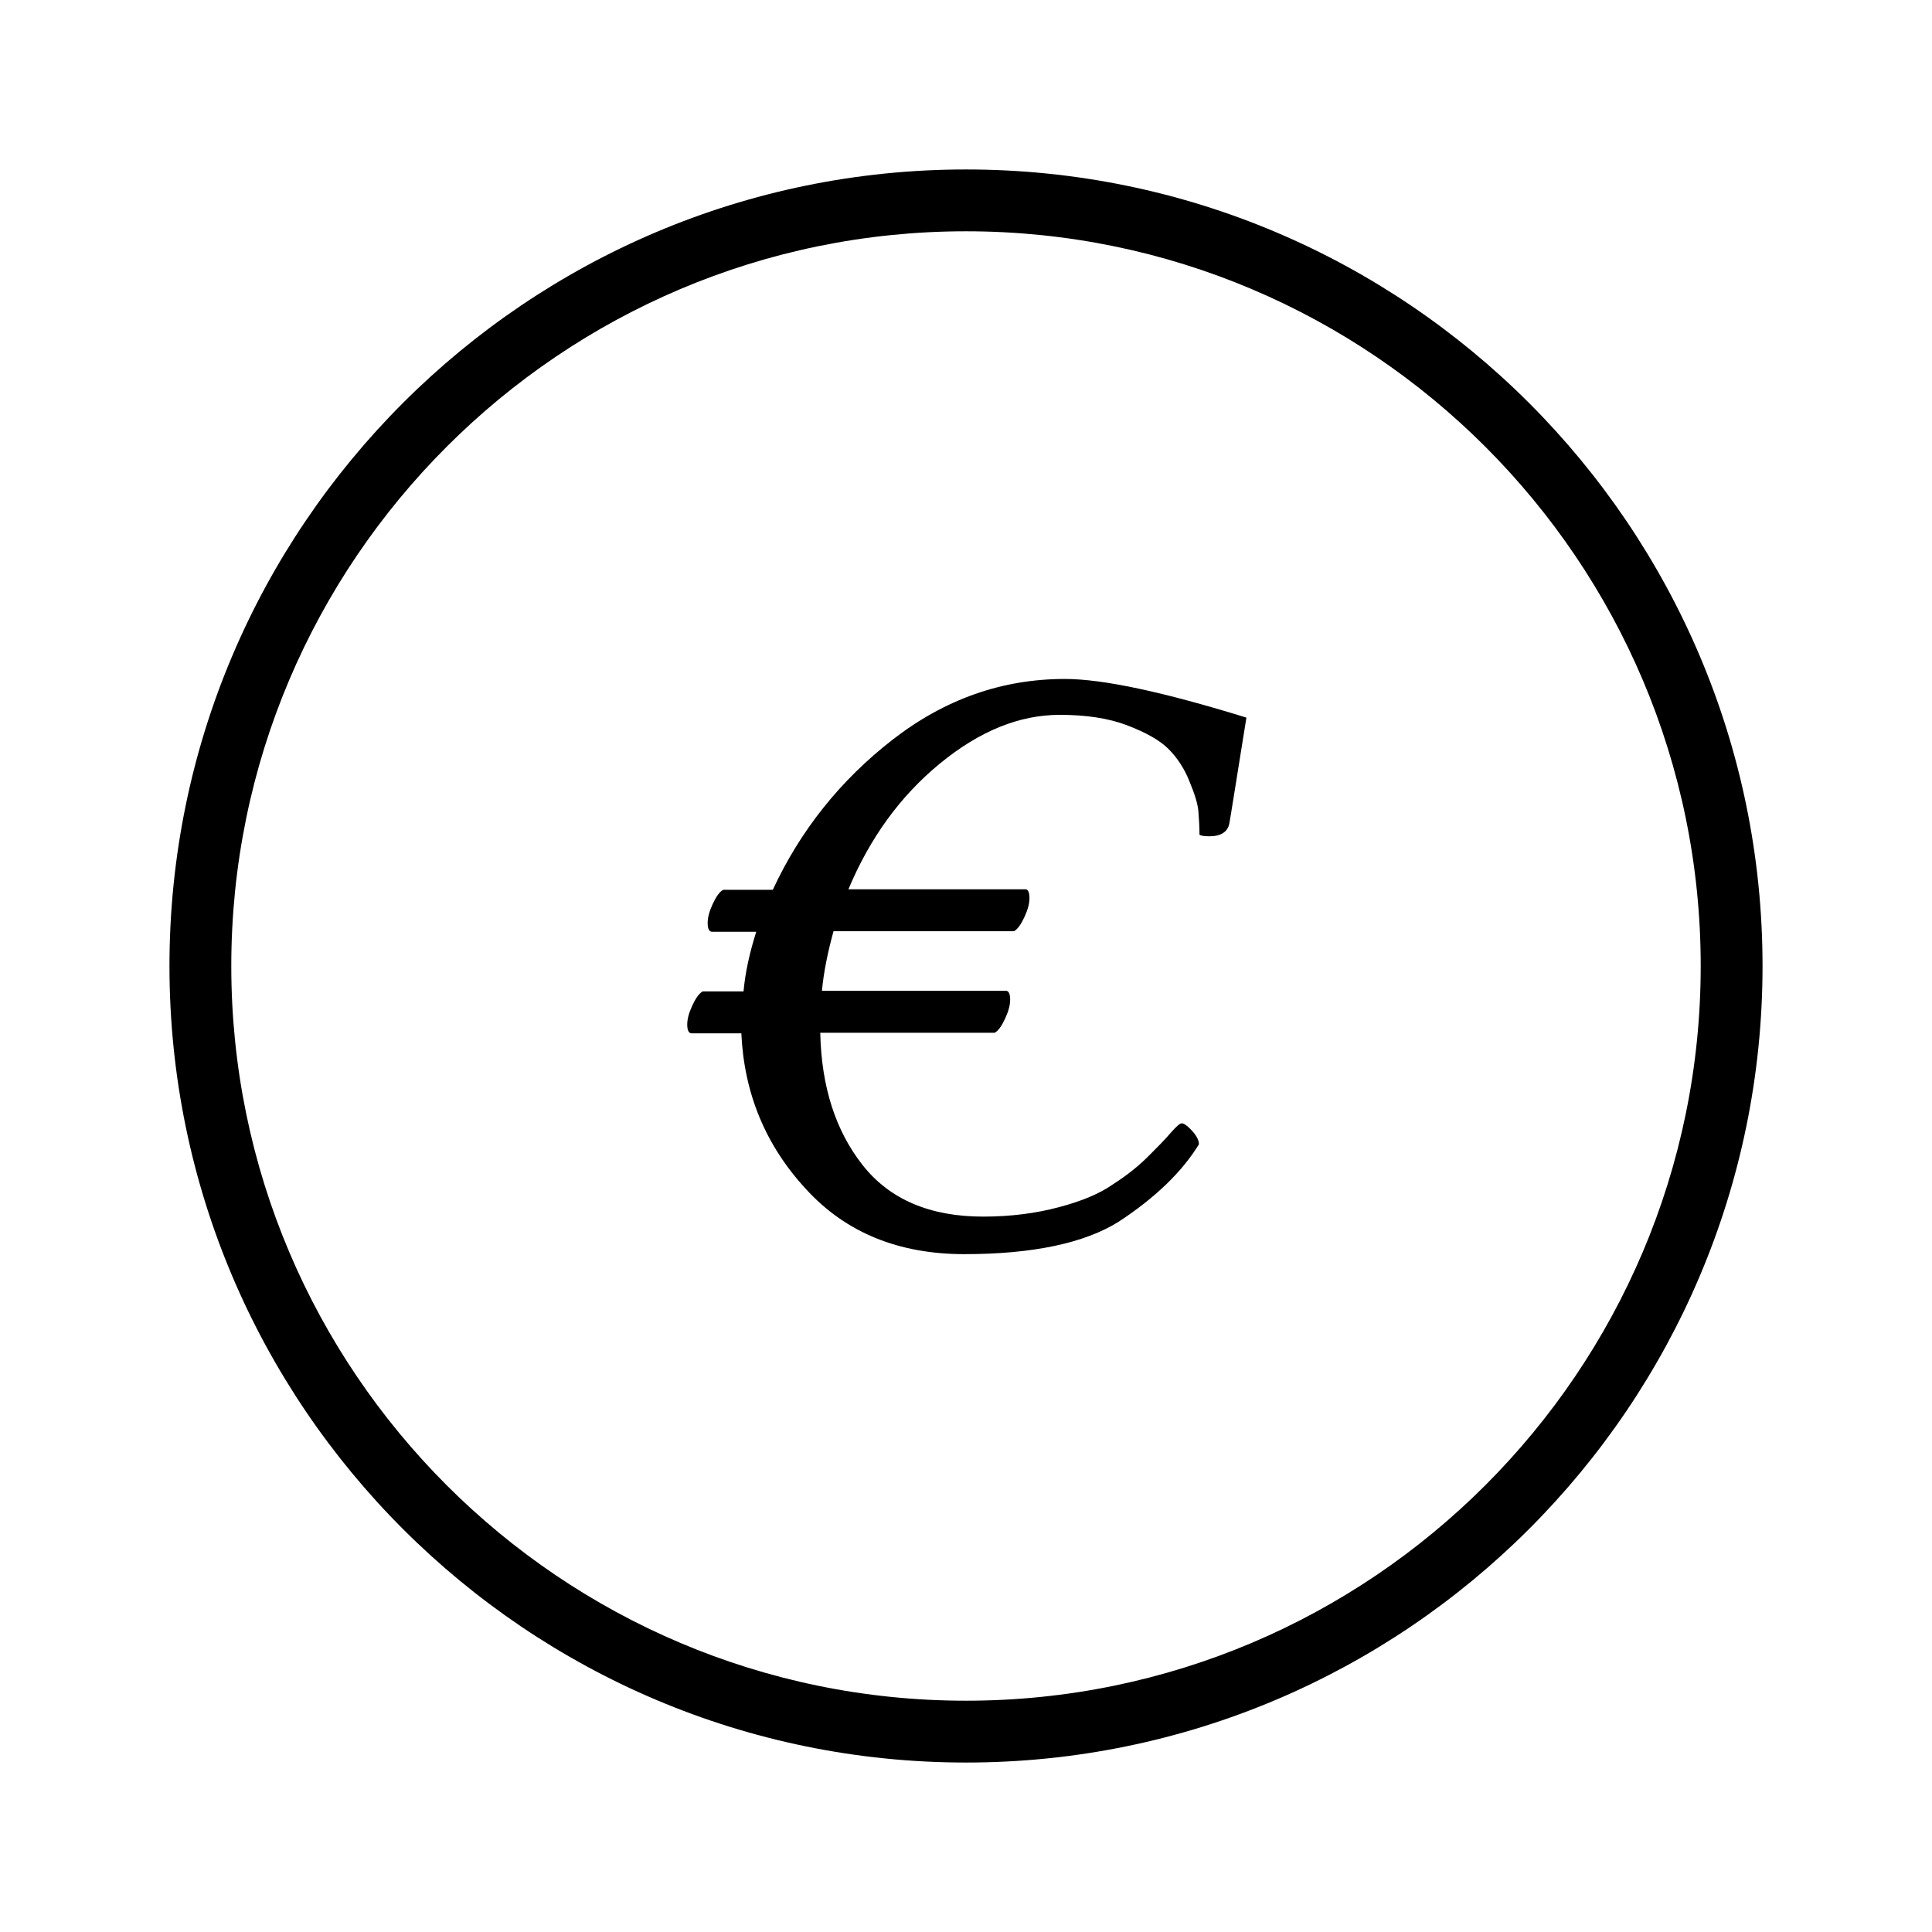 <svg xml:space="preserve" style="enable-background:new 0 0 35 35;" viewBox="0 0 35 35" y="0px" x="0px" xmlns:xlink="http://www.w3.org/1999/xlink" xmlns="http://www.w3.org/2000/svg" id="Calque_1" version="1.1">
<style type="text/css">
	.st0{fill:#12100C;}
	.st1{fill:#1C1C1C;}
	.st2{fill:none;stroke:#000000;stroke-width:0.515;stroke-linecap:round;stroke-linejoin:round;stroke-miterlimit:10;}
	.st3{fill:#1D1D1B;}
</style>
<g>
	<g>
		<path d="M20.27,22.13c-0.62,0.39-1.56,0.59-2.8,0.59c-1.19,0-2.15-0.39-2.87-1.18c-0.73-0.79-1.12-1.73-1.17-2.82h-0.9
			c-0.05,0-0.08-0.05-0.08-0.16c0-0.1,0.03-0.21,0.09-0.34c0.06-0.13,0.12-0.22,0.19-0.26h0.74c0.03-0.34,0.11-0.7,0.23-1.08h-0.8
			c-0.05,0-0.08-0.05-0.08-0.16c0-0.1,0.03-0.21,0.09-0.34c0.06-0.13,0.12-0.22,0.19-0.26h0.9c0.5-1.08,1.23-1.99,2.17-2.72
			c0.94-0.73,1.98-1.1,3.12-1.1c0.7,0,1.8,0.24,3.29,0.7c-0.19,1.18-0.29,1.82-0.31,1.92c-0.03,0.15-0.15,0.23-0.36,0.23
			c-0.1,0-0.16-0.01-0.18-0.03c0-0.15-0.01-0.29-0.02-0.42c-0.01-0.13-0.06-0.3-0.16-0.54c-0.09-0.23-0.22-0.43-0.38-0.59
			c-0.16-0.16-0.41-0.3-0.75-0.43c-0.34-0.13-0.75-0.19-1.22-0.19c-0.73,0-1.45,0.29-2.17,0.88c-0.72,0.59-1.27,1.35-1.66,2.28h3.21
			c0.04,0,0.07,0.05,0.07,0.16c0,0.1-0.03,0.21-0.09,0.34c-0.06,0.13-0.12,0.22-0.19,0.26h-3.27c-0.11,0.4-0.18,0.76-0.21,1.08h3.34
			c0.04,0,0.07,0.05,0.07,0.16c0,0.1-0.03,0.21-0.09,0.34c-0.06,0.13-0.12,0.22-0.19,0.26h-3.16c0.02,0.98,0.28,1.78,0.77,2.4
			c0.49,0.62,1.22,0.93,2.18,0.93c0.5,0,0.96-0.06,1.37-0.17c0.42-0.11,0.75-0.25,0.99-0.42c0.25-0.16,0.46-0.33,0.63-0.5
			c0.17-0.17,0.31-0.31,0.41-0.43c0.1-0.11,0.16-0.17,0.2-0.17c0.04,0,0.11,0.05,0.19,0.14s0.12,0.17,0.12,0.24
			C21.42,21.22,20.94,21.69,20.27,22.13z"></path>
	</g>
</g>
<g>
	<path d="M17.5,31.93c-7.96,0-14.43-6.47-14.43-14.43S9.54,3.07,17.5,3.07S31.93,9.54,31.93,17.5S25.46,31.93,17.5,31.93z
		 M17.5,4.19c-7.34,0-13.31,5.97-13.31,13.31s5.97,13.31,13.31,13.31s13.31-5.97,13.31-13.31S24.84,4.19,17.5,4.19z"></path>
</g>
</svg>

